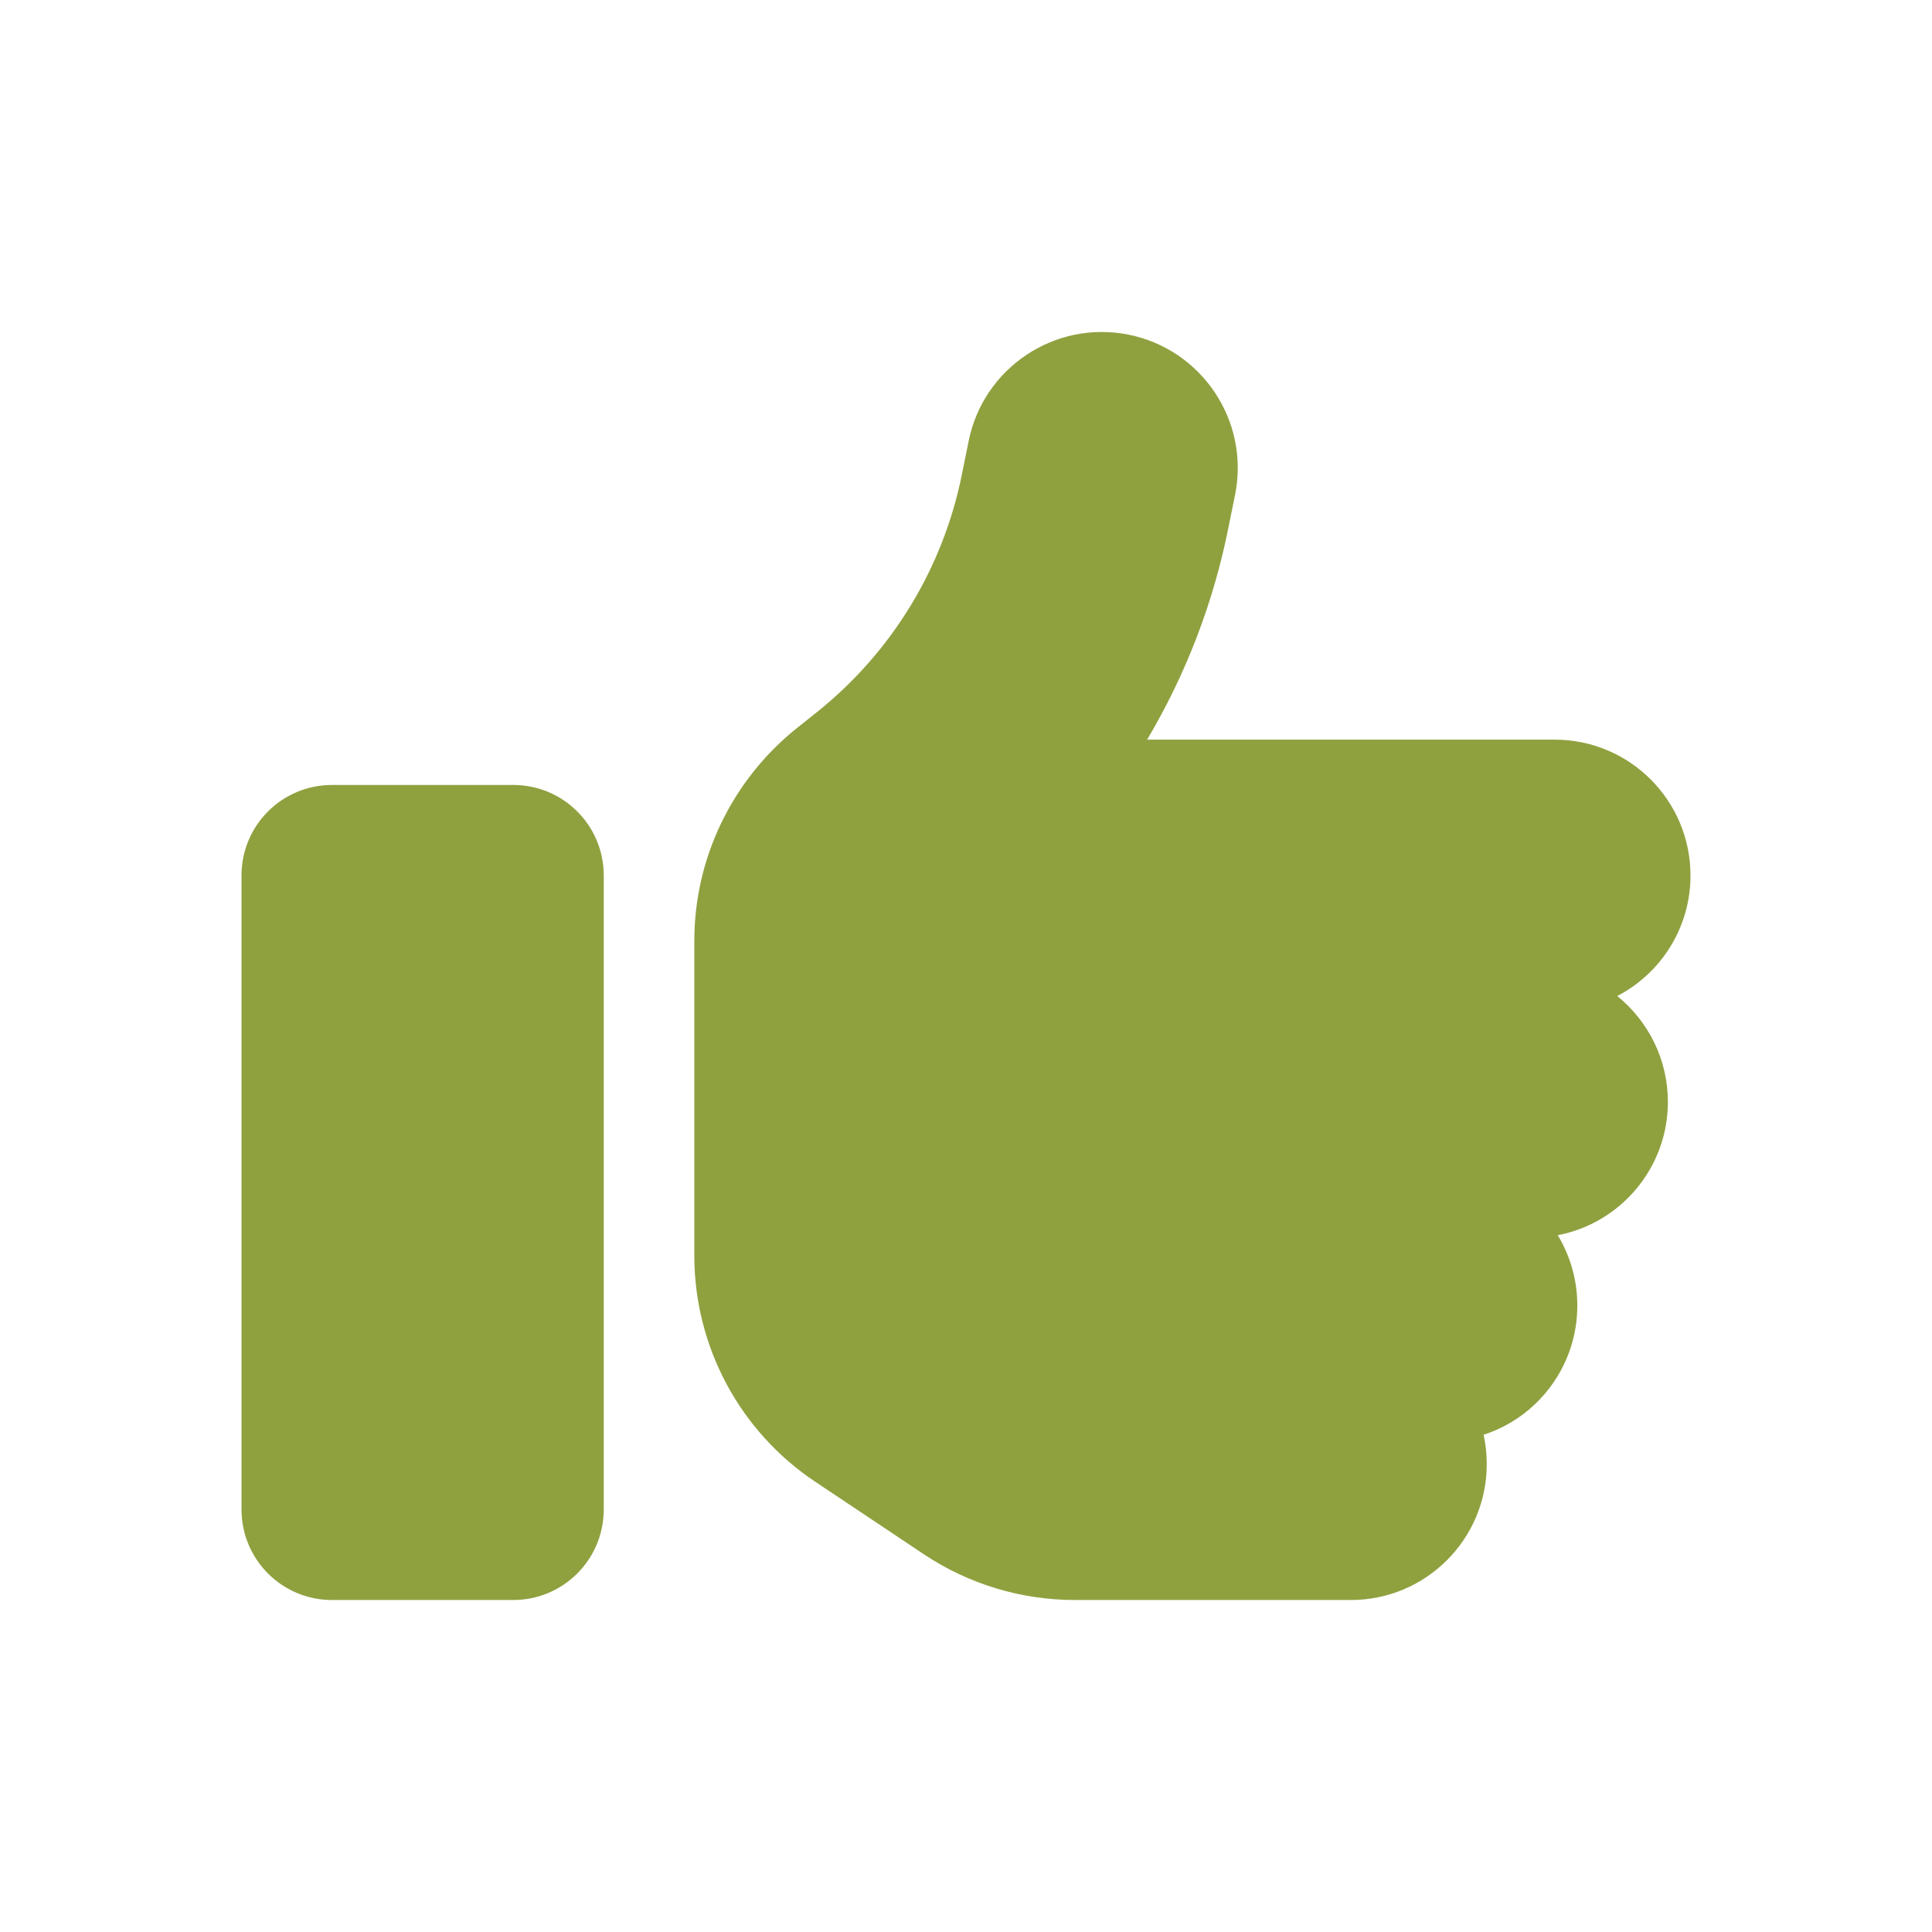 <svg width="24" height="24" viewBox="0 0 24 24" fill="none" xmlns="http://www.w3.org/2000/svg">
<path d="M14.018 4.157C14.932 4.34 15.526 5.23 15.343 6.144L15.262 6.544C15.076 7.483 14.732 8.376 14.25 9.188H19.312C20.244 9.188 21 9.944 21 10.876C21 11.526 20.631 12.092 20.09 12.373C20.473 12.683 20.719 13.157 20.719 13.688C20.719 14.511 20.128 15.196 19.351 15.344C19.506 15.601 19.594 15.899 19.594 16.219C19.594 16.968 19.105 17.605 18.43 17.823C18.455 17.939 18.469 18.062 18.469 18.188C18.469 19.12 17.713 19.876 16.781 19.876H13.354C12.685 19.876 12.035 19.679 11.48 19.31L10.126 18.406C9.188 17.78 8.625 16.726 8.625 15.597V14.251V12.563V11.688C8.625 10.661 9.093 9.694 9.891 9.051L10.151 8.844C11.082 8.098 11.719 7.051 11.951 5.883L12.032 5.483C12.214 4.569 13.104 3.974 14.018 4.157ZM4.125 9.751H6.375C6.997 9.751 7.5 10.253 7.5 10.876V18.751C7.5 19.373 6.997 19.876 6.375 19.876H4.125C3.503 19.876 3 19.373 3 18.751V10.876C3 10.253 3.503 9.751 4.125 9.751Z" fill="#8FA13F"/>
</svg>
